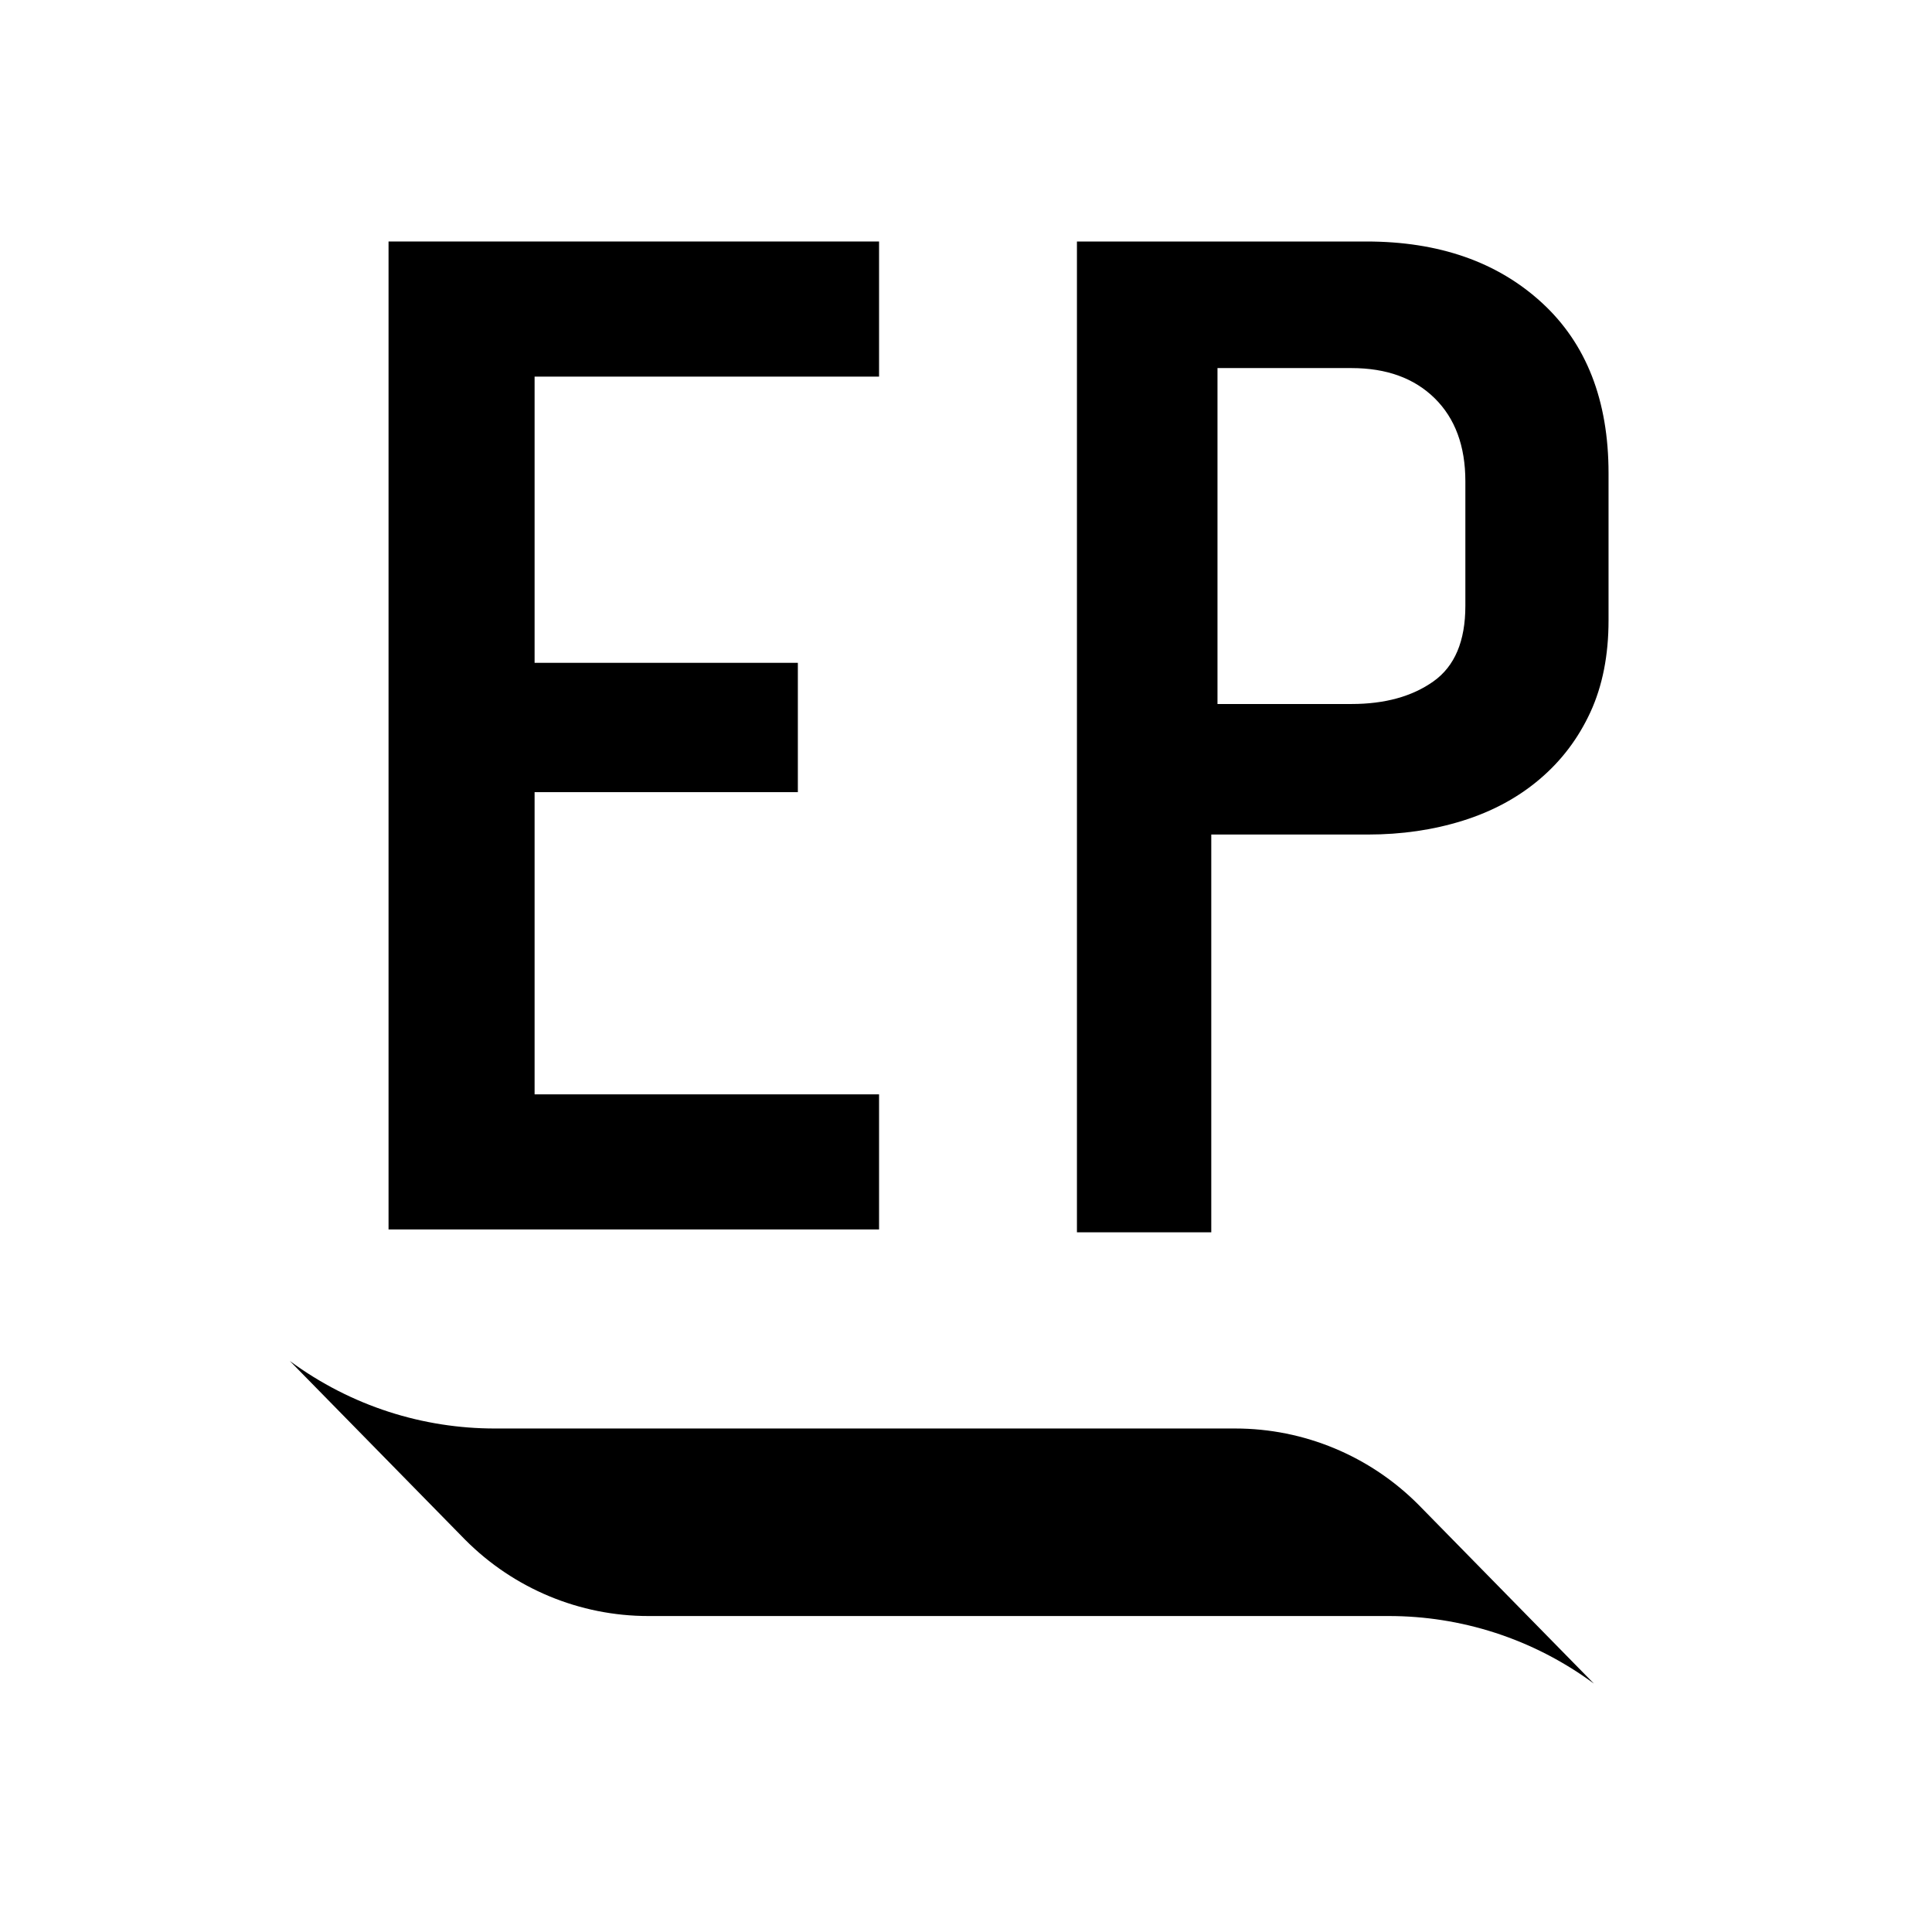 <svg width="64" height="64" viewBox="0 0 64 64" fill="none" xmlns="http://www.w3.org/2000/svg">
<g id="Logo">
<g id="Subtract">
<path d="M29.12 8V12.476H17.709V21.957H26.43V26.241H17.709V36.252H29.12V40.727H12.871V8H29.12Z" fill="black"/>
<path d="M16.392 47.321C14.031 47.321 11.65 46.593 9.6 45.083L15.411 51.008C17.02 52.625 19.202 53.533 21.478 53.533H46.008C48.368 53.533 50.75 54.261 52.8 55.771L46.989 49.846C45.38 48.23 43.197 47.321 40.922 47.321H16.392Z" fill="black"/>
<path fill-rule="evenodd" clip-rule="evenodd" d="M51.076 10.028C49.603 8.676 47.666 8 45.264 8H35.675V40.822H40.125V27.645H45.312C46.433 27.645 47.481 27.492 48.458 27.186C49.435 26.88 50.284 26.423 51.004 25.811C51.725 25.2 52.284 24.459 52.685 23.59C53.084 22.722 53.285 21.709 53.285 20.55V15.675C53.285 13.262 52.548 11.379 51.076 10.028ZM40.331 12.193H44.769C45.93 12.193 46.849 12.527 47.526 13.193C48.203 13.86 48.542 14.777 48.542 15.944V20.07C48.542 21.238 48.19 22.071 47.485 22.571C46.78 23.072 45.874 23.321 44.769 23.321H40.331V12.193Z" fill="black"/>
</g>
</g>
</svg>
